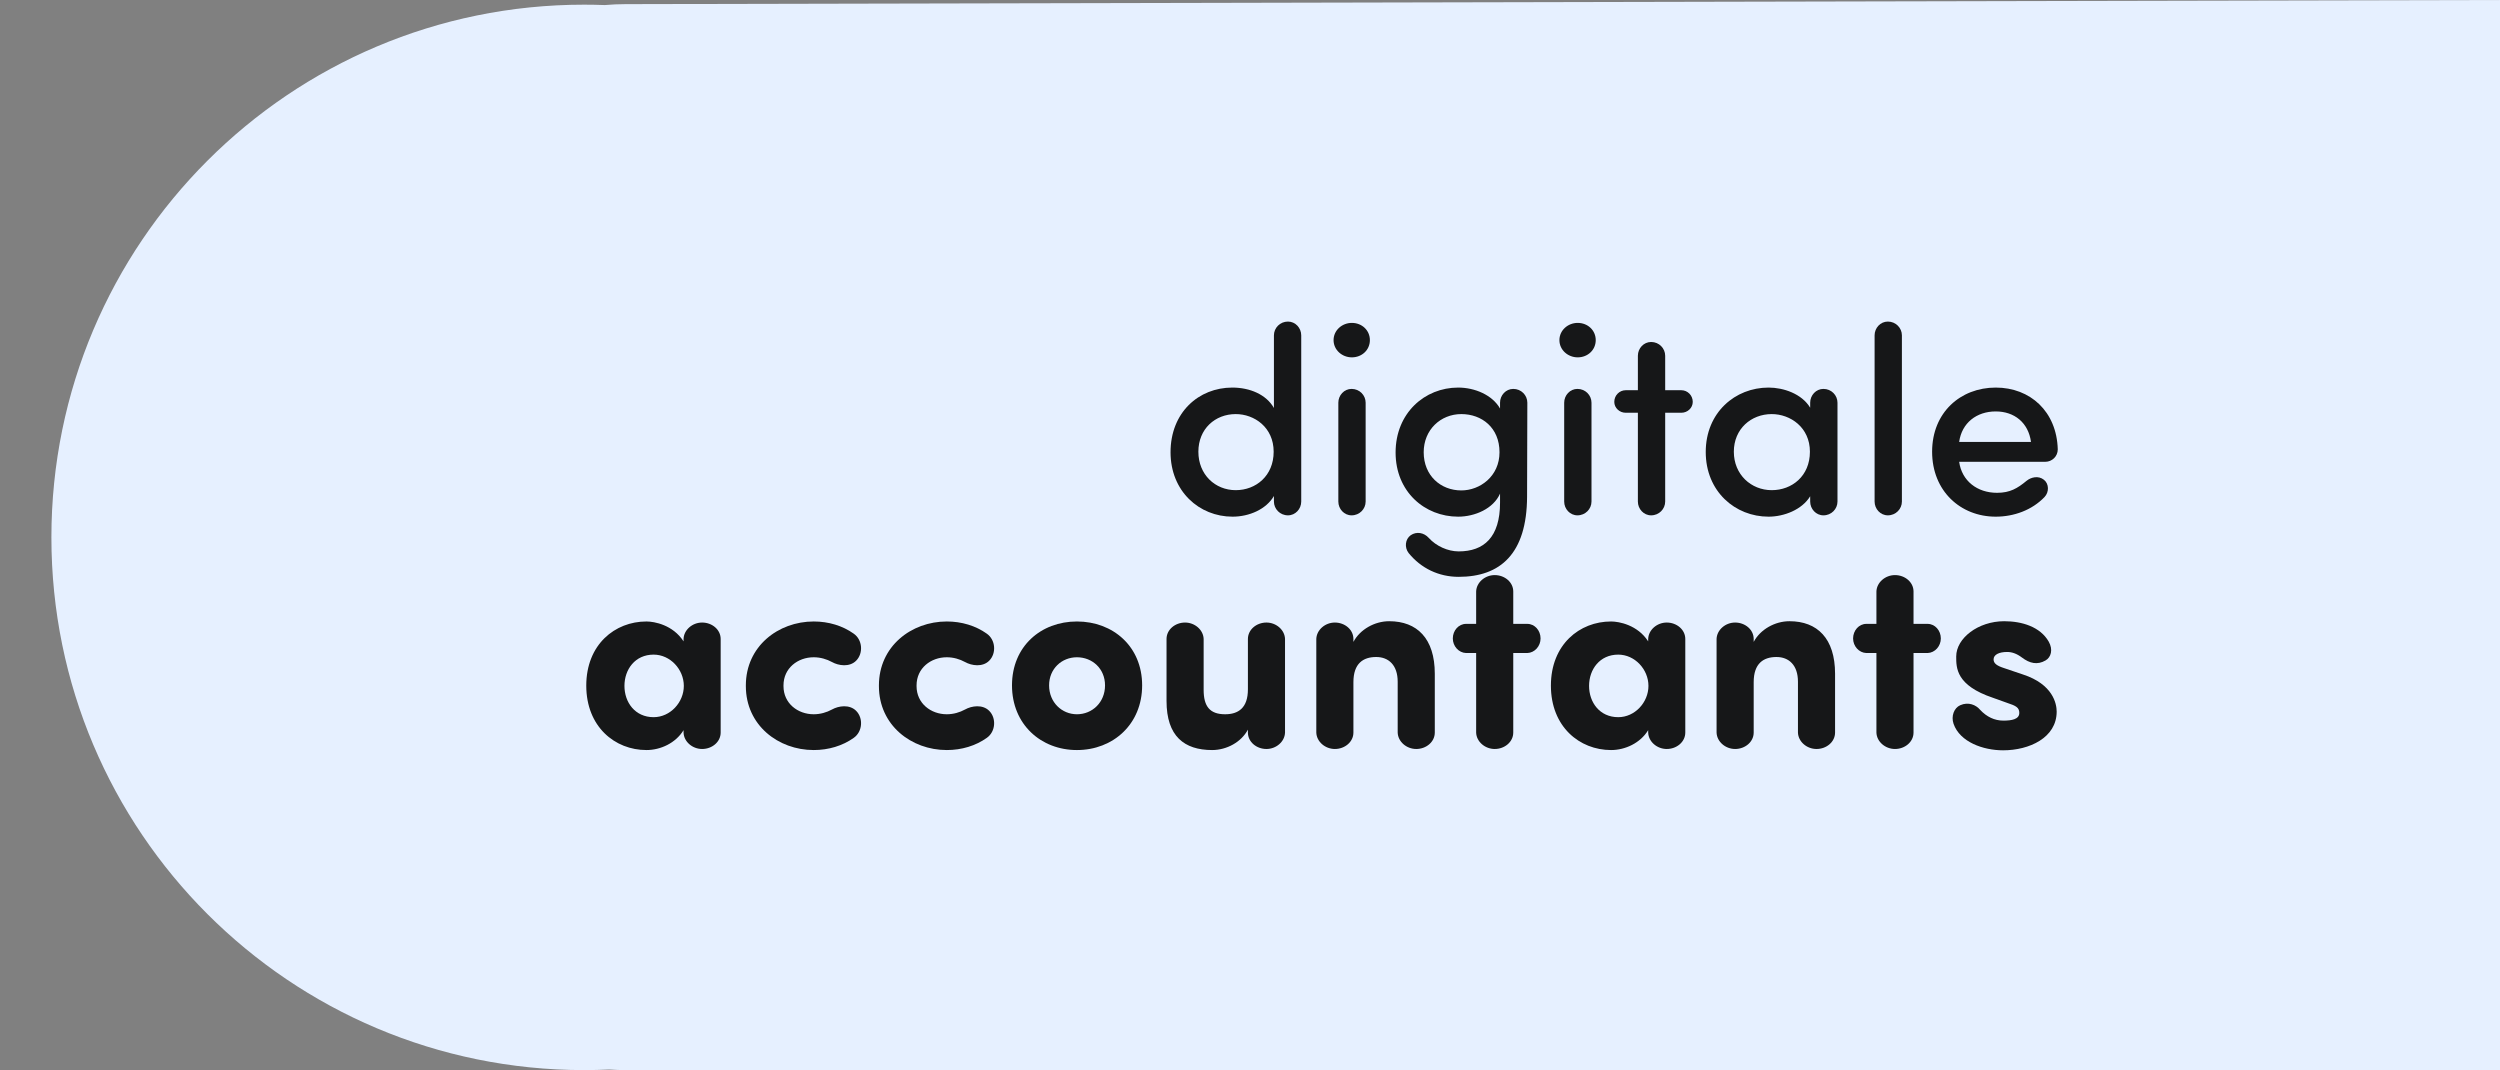 <?xml version="1.0" encoding="UTF-8"?>
<svg xmlns="http://www.w3.org/2000/svg" xmlns:xlink="http://www.w3.org/1999/xlink" width="535px" height="229px" viewBox="0 0 535 229" version="1.1">
  <rect x="0" y="0" width="535" height="229" fill="#808080" stroke="none"/>
  <title>accountants</title>
  <g id="accountants" stroke="none" stroke-width="1" fill="none" fill-rule="evenodd">
    <path d="M535,0 L535,229 L134,229 C132.78,229 131.57,228.958 130.371,228.875 C128.591,228.958 126.801,229 125,229 C62.04,229 11,177.96 11,115 C11,52.04 62.04,1 125,1 C126.476,1 127.946,1.028 129.408,1.084 C130.883,0.956 132.377,0.889 133.885,0.885 L535,0 Z" id="Combined-Shape" fill="#E6F0FF"></path>
    <g id="digitale" transform="translate(250.496, 68.816)" fill="#161718" fill-rule="nonzero">
      <path d="M22.067,27.853 C22.067,33.015 18.266,36.079 13.955,36.079 C9.53,36.079 5.956,32.732 5.956,27.853 C5.956,22.975 9.53,19.798 13.955,19.798 C17.926,19.798 22.067,22.634 22.067,27.853 Z M22.124,18.493 C20.479,15.6 16.961,14.125 13.217,14.125 C6.013,14.125 0,19.457 0,27.967 C0,36.305 6.127,41.751 13.274,41.751 C16.848,41.751 20.479,40.163 22.124,37.327 L22.124,38.518 C22.124,40.106 23.428,41.468 25.13,41.468 C26.719,41.468 27.967,40.106 27.967,38.518 L27.967,2.95 C27.967,1.361 26.719,0 25.13,0 C23.428,0 22.124,1.361 22.124,2.95 L22.124,18.493 Z" id="Shape"></path>
      <path d="M34.887,3.971 C34.887,1.872 36.703,0.284 38.801,0.284 C40.957,0.284 42.659,1.872 42.659,3.971 C42.659,6.07 40.957,7.658 38.801,7.658 C36.703,7.658 34.887,6.07 34.887,3.971 Z M41.751,38.518 C41.751,40.106 40.447,41.468 38.745,41.468 C37.156,41.468 35.908,40.106 35.908,38.518 L35.908,17.359 C35.908,15.77 37.156,14.409 38.745,14.409 C40.447,14.409 41.751,15.77 41.751,17.359 L41.751,38.518 Z" id="Shape"></path>
      <path d="M70.399,27.967 C70.399,33.129 66.201,36.135 62.23,36.135 C57.805,36.135 54.175,32.959 54.175,27.967 C54.175,23.145 57.805,19.798 62.23,19.798 C66.598,19.798 70.399,22.691 70.399,27.967 Z M55.252,46.289 C54.231,45.155 52.643,44.871 51.395,45.722 C50.204,46.573 50.033,48.332 50.941,49.523 C53.607,52.813 57.408,54.628 61.663,54.628 C70.569,54.628 76.241,49.693 76.298,37.497 L76.355,17.359 C76.355,15.77 75.05,14.409 73.348,14.409 C71.76,14.409 70.512,15.77 70.512,17.359 L70.512,18.607 C68.867,15.713 65.123,14.125 61.549,14.125 C54.401,14.125 48.161,19.571 48.161,28.023 C48.161,36.419 54.401,41.751 61.549,41.751 C65.123,41.751 69.094,40.049 70.512,36.816 C70.512,37.27 70.512,38.291 70.512,38.745 C70.512,46.176 67.052,49.183 61.663,49.183 C59.337,49.183 56.841,48.048 55.252,46.289 Z" id="Shape"></path>
      <path d="M83.219,3.971 C83.219,1.872 85.034,0.284 87.133,0.284 C89.289,0.284 90.991,1.872 90.991,3.971 C90.991,6.07 89.289,7.658 87.133,7.658 C85.034,7.658 83.219,6.07 83.219,3.971 Z M90.083,38.518 C90.083,40.106 88.778,41.468 87.076,41.468 C85.488,41.468 84.24,40.106 84.24,38.518 L84.24,17.359 C84.24,15.77 85.488,14.409 87.076,14.409 C88.778,14.409 90.083,15.77 90.083,17.359 L90.083,38.518 Z" id="Shape"></path>
      <path d="M100.01,38.518 C100.01,40.106 101.258,41.468 102.847,41.468 C104.548,41.468 105.853,40.106 105.853,38.518 L105.853,19.514 L109.313,19.514 C110.618,19.514 111.753,18.493 111.753,17.188 C111.753,15.77 110.618,14.692 109.313,14.692 L105.853,14.692 L105.853,7.318 C105.853,5.729 104.548,4.368 102.847,4.368 C101.258,4.368 100.01,5.729 100.01,7.318 L100.01,14.692 L97.401,14.692 C96.096,14.692 94.961,15.77 94.961,17.188 C94.961,18.493 96.096,19.514 97.401,19.514 L100.01,19.514 L100.01,38.518 Z" id="Path"></path>
      <path d="M136.883,38.518 C136.883,40.106 138.131,41.468 139.719,41.468 C141.421,41.468 142.726,40.106 142.726,38.518 L142.726,17.359 C142.726,15.77 141.421,14.409 139.719,14.409 C138.131,14.409 136.883,15.77 136.883,17.359 L136.883,18.436 C135.068,15.43 131.153,14.125 127.977,14.125 C120.829,14.125 114.532,19.457 114.532,27.91 C114.532,36.362 120.829,41.751 127.977,41.751 C131.267,41.751 135.124,40.276 136.883,37.383 L136.883,38.518 Z M120.545,27.853 C120.545,22.975 124.233,19.798 128.657,19.798 C132.628,19.798 136.826,22.634 136.826,27.853 C136.826,33.072 132.969,36.079 128.657,36.079 C124.233,36.079 120.545,32.732 120.545,27.853 Z" id="Shape"></path>
      <path d="M156.511,2.95 C156.511,1.361 155.206,0 153.504,0 C151.916,0 150.668,1.361 150.668,2.95 L150.668,38.518 C150.668,40.106 151.916,41.468 153.504,41.468 C155.206,41.468 156.511,40.106 156.511,38.518 L156.511,2.95 Z" id="Path"></path>
      <path d="M168.764,25.754 C169.331,21.67 172.508,19.231 176.592,19.231 C180.563,19.231 183.569,21.613 184.137,25.754 L168.764,25.754 Z M189.866,27.343 C189.639,19.231 183.967,14.125 176.592,14.125 C169.047,14.125 162.977,19.457 162.977,27.853 C162.977,36.249 169.047,41.751 176.592,41.751 C180.506,41.751 184.364,40.333 187.03,37.553 C188.051,36.476 187.994,34.717 186.916,33.866 C185.725,32.902 184.137,33.299 183.172,34.093 C181.244,35.681 179.655,36.646 176.876,36.646 C172.621,36.646 169.331,34.093 168.764,30.009 L187.2,30.009 C188.618,30.009 189.866,28.874 189.866,27.343 Z" id="Shape"></path>
    </g>
    <g transform="translate(125.462, 123.07)" fill="#161718" fill-rule="nonzero">
      <path d="M20.819,14.182 C18.55,10.665 14.579,9.927 12.877,9.927 C6.127,9.927 -1.13686838e-13,14.863 -1.13686838e-13,23.655 C-1.13686838e-13,32.448 6.127,37.44 12.877,37.44 C15.884,37.44 19.117,35.965 20.819,33.185 C20.819,33.185 20.819,33.696 20.819,33.696 C20.876,35.625 22.691,37.213 24.79,37.213 C26.945,37.213 28.761,35.681 28.761,33.696 L28.761,13.671 C28.761,11.686 26.945,10.154 24.79,10.154 C22.691,10.154 20.876,11.743 20.819,13.671 C20.819,13.671 20.819,14.182 20.819,14.182 Z M8.169,23.712 C8.169,20.195 10.438,17.018 14.409,17.018 C17.983,17.018 20.876,20.195 20.876,23.712 C20.876,27.229 17.983,30.406 14.409,30.406 C10.438,30.406 8.169,27.229 8.169,23.712 Z" id="Shape"></path>
      <path d="M42.205,23.769 C42.205,23.769 42.205,23.599 42.205,23.599 C42.205,19.911 45.268,17.585 48.672,17.585 C50.09,17.585 51.452,17.983 52.586,18.607 C54.004,19.401 56.33,19.741 57.748,18.323 C59.337,16.735 59.11,13.841 57.238,12.537 C54.855,10.835 51.849,9.927 48.672,9.927 C41.071,9.927 34.15,15.26 34.15,23.599 C34.15,23.599 34.15,23.769 34.15,23.769 C34.15,32.108 41.071,37.44 48.672,37.44 C51.849,37.44 54.855,36.532 57.238,34.831 C59.11,33.526 59.337,30.633 57.748,29.044 C56.33,27.626 54.004,27.967 52.586,28.761 C51.452,29.385 50.09,29.782 48.672,29.782 C45.268,29.782 42.205,27.456 42.205,23.769 Z" id="Path"></path>
      <path d="M70.682,23.769 C70.682,23.769 70.682,23.599 70.682,23.599 C70.682,19.911 73.745,17.585 77.149,17.585 C78.567,17.585 79.929,17.983 81.063,18.607 C82.481,19.401 84.807,19.741 86.225,18.323 C87.814,16.735 87.587,13.841 85.715,12.537 C83.332,10.835 80.326,9.927 77.149,9.927 C69.548,9.927 62.627,15.26 62.627,23.599 C62.627,23.599 62.627,23.769 62.627,23.769 C62.627,32.108 69.548,37.44 77.149,37.44 C80.326,37.44 83.332,36.532 85.715,34.831 C87.587,33.526 87.814,30.633 86.225,29.044 C84.807,27.626 82.481,27.967 81.063,28.761 C79.929,29.385 78.567,29.782 77.149,29.782 C73.745,29.782 70.682,27.456 70.682,23.769 Z" id="Path"></path>
      <path d="M105.002,37.44 C112.717,37.44 118.957,31.937 118.957,23.599 C118.957,15.26 112.717,9.927 105.002,9.927 C97.287,9.927 91.104,15.26 91.104,23.599 C91.104,31.937 97.287,37.44 105.002,37.44 Z M105.002,29.782 C101.769,29.782 99.046,27.229 99.046,23.599 C99.046,20.025 101.769,17.585 105.002,17.585 C108.292,17.585 111.015,20.025 111.015,23.599 C111.015,27.229 108.292,29.782 105.002,29.782 Z" id="Shape"></path>
      <path d="M141.591,33.696 C141.591,35.681 143.407,37.213 145.562,37.213 C147.661,37.213 149.476,35.625 149.533,33.696 L149.533,13.671 C149.476,11.743 147.661,10.154 145.562,10.154 C143.407,10.154 141.591,11.686 141.591,13.671 L141.591,24.449 C141.591,28.477 139.492,29.782 136.713,29.782 C133.423,29.782 132.118,28.08 132.118,24.563 L132.118,13.671 C132.061,11.743 130.246,10.154 128.147,10.154 C125.991,10.154 124.176,11.686 124.176,13.671 L124.176,26.945 C124.176,34.49 127.977,37.44 133.933,37.44 C137.053,37.44 140.173,35.738 141.591,33.072 L141.591,33.696 Z" id="Path"></path>
      <path d="M164.169,13.671 C164.169,11.686 162.353,10.154 160.198,10.154 C158.099,10.154 156.284,11.743 156.227,13.671 L156.227,33.696 C156.284,35.625 158.099,37.213 160.198,37.213 C162.353,37.213 164.169,35.681 164.169,33.696 L164.169,22.918 C164.169,18.89 166.268,17.529 169.047,17.529 C171.713,17.529 173.642,19.287 173.642,22.804 L173.642,33.696 C173.699,35.625 175.514,37.213 177.613,37.213 C179.769,37.213 181.584,35.681 181.584,33.696 L181.584,21.103 C181.584,13.558 177.783,9.871 171.827,9.871 C168.707,9.871 165.587,11.629 164.169,14.295 L164.169,13.671 Z" id="Path"></path>
      <path d="M188.278,10.438 C186.689,10.438 185.441,11.856 185.441,13.558 C185.441,15.203 186.689,16.621 188.278,16.678 L190.433,16.678 L190.433,33.696 C190.49,35.625 192.305,37.213 194.404,37.213 C196.56,37.213 198.375,35.681 198.375,33.696 L198.375,16.678 L201.382,16.678 C202.97,16.621 204.218,15.203 204.218,13.558 C204.218,11.856 202.97,10.438 201.382,10.438 L198.375,10.438 L198.375,3.517 C198.375,1.532 196.56,5.68434189e-14 194.404,5.68434189e-14 C192.305,5.68434189e-14 190.49,1.588 190.433,3.517 L190.433,10.438 L188.278,10.438 Z" id="Path"></path>
      <path d="M227.249,14.182 C224.98,10.665 221.009,9.927 219.308,9.927 C212.557,9.927 206.431,14.863 206.431,23.655 C206.431,32.448 212.557,37.44 219.308,37.44 C222.314,37.44 225.548,35.965 227.249,33.185 C227.249,33.185 227.249,33.696 227.249,33.696 C227.306,35.625 229.121,37.213 231.22,37.213 C233.376,37.213 235.191,35.681 235.191,33.696 L235.191,13.671 C235.191,11.686 233.376,10.154 231.22,10.154 C229.121,10.154 227.306,11.743 227.249,13.671 C227.249,13.671 227.249,14.182 227.249,14.182 Z M214.599,23.712 C214.599,20.195 216.868,17.018 220.839,17.018 C224.413,17.018 227.306,20.195 227.306,23.712 C227.306,27.229 224.413,30.406 220.839,30.406 C216.868,30.406 214.599,27.229 214.599,23.712 Z" id="Shape"></path>
      <path d="M249.827,13.671 C249.827,11.686 248.012,10.154 245.856,10.154 C243.757,10.154 241.942,11.743 241.885,13.671 L241.885,33.696 C241.942,35.625 243.757,37.213 245.856,37.213 C248.012,37.213 249.827,35.681 249.827,33.696 L249.827,22.918 C249.827,18.89 251.926,17.529 254.705,17.529 C257.372,17.529 259.3,19.287 259.3,22.804 L259.3,33.696 C259.357,35.625 261.172,37.213 263.271,37.213 C265.427,37.213 267.242,35.681 267.242,33.696 L267.242,21.103 C267.242,13.558 263.441,9.871 257.485,9.871 C254.365,9.871 251.245,11.629 249.827,14.295 L249.827,13.671 Z" id="Path"></path>
      <path d="M273.936,10.438 C272.348,10.438 271.1,11.856 271.1,13.558 C271.1,15.203 272.348,16.621 273.936,16.678 L276.092,16.678 L276.092,33.696 C276.148,35.625 277.964,37.213 280.063,37.213 C282.218,37.213 284.033,35.681 284.033,33.696 L284.033,16.678 L287.04,16.678 C288.628,16.621 289.876,15.203 289.876,13.558 C289.876,11.856 288.628,10.438 287.04,10.438 L284.033,10.438 L284.033,3.517 C284.033,1.532 282.218,5.68434189e-14 280.063,5.68434189e-14 C277.964,5.68434189e-14 276.148,1.588 276.092,3.517 L276.092,10.438 L273.936,10.438 Z" id="Path"></path>
      <path d="M292.599,31.824 C293.961,35.738 298.953,37.497 303.207,37.497 C308.767,37.497 314.666,34.831 314.666,29.215 C314.666,27.513 313.872,23.372 307.462,21.273 L303.434,19.911 C301.846,19.401 301.165,18.89 301.165,18.039 C301.165,17.018 302.356,16.451 304.058,16.451 C305.079,16.451 306.1,16.791 307.235,17.642 C308.88,18.89 310.525,19.287 312.284,18.266 C313.475,17.585 313.929,15.94 312.964,14.239 C311.149,11.062 307.235,9.871 303.434,9.871 C297.875,9.871 293.167,13.501 293.167,17.415 C293.167,19.855 293.11,23.599 301.052,26.265 L304.058,27.343 C305.987,27.967 306.668,28.364 306.668,29.498 C306.668,30.86 305.023,31.143 303.264,31.143 C301.392,31.143 299.69,30.349 298.272,28.817 C297.421,27.796 295.776,27.059 294.017,27.853 C292.713,28.42 292.032,30.179 292.599,31.824 Z" id="Path"></path>
    </g>
  </g>
</svg>
